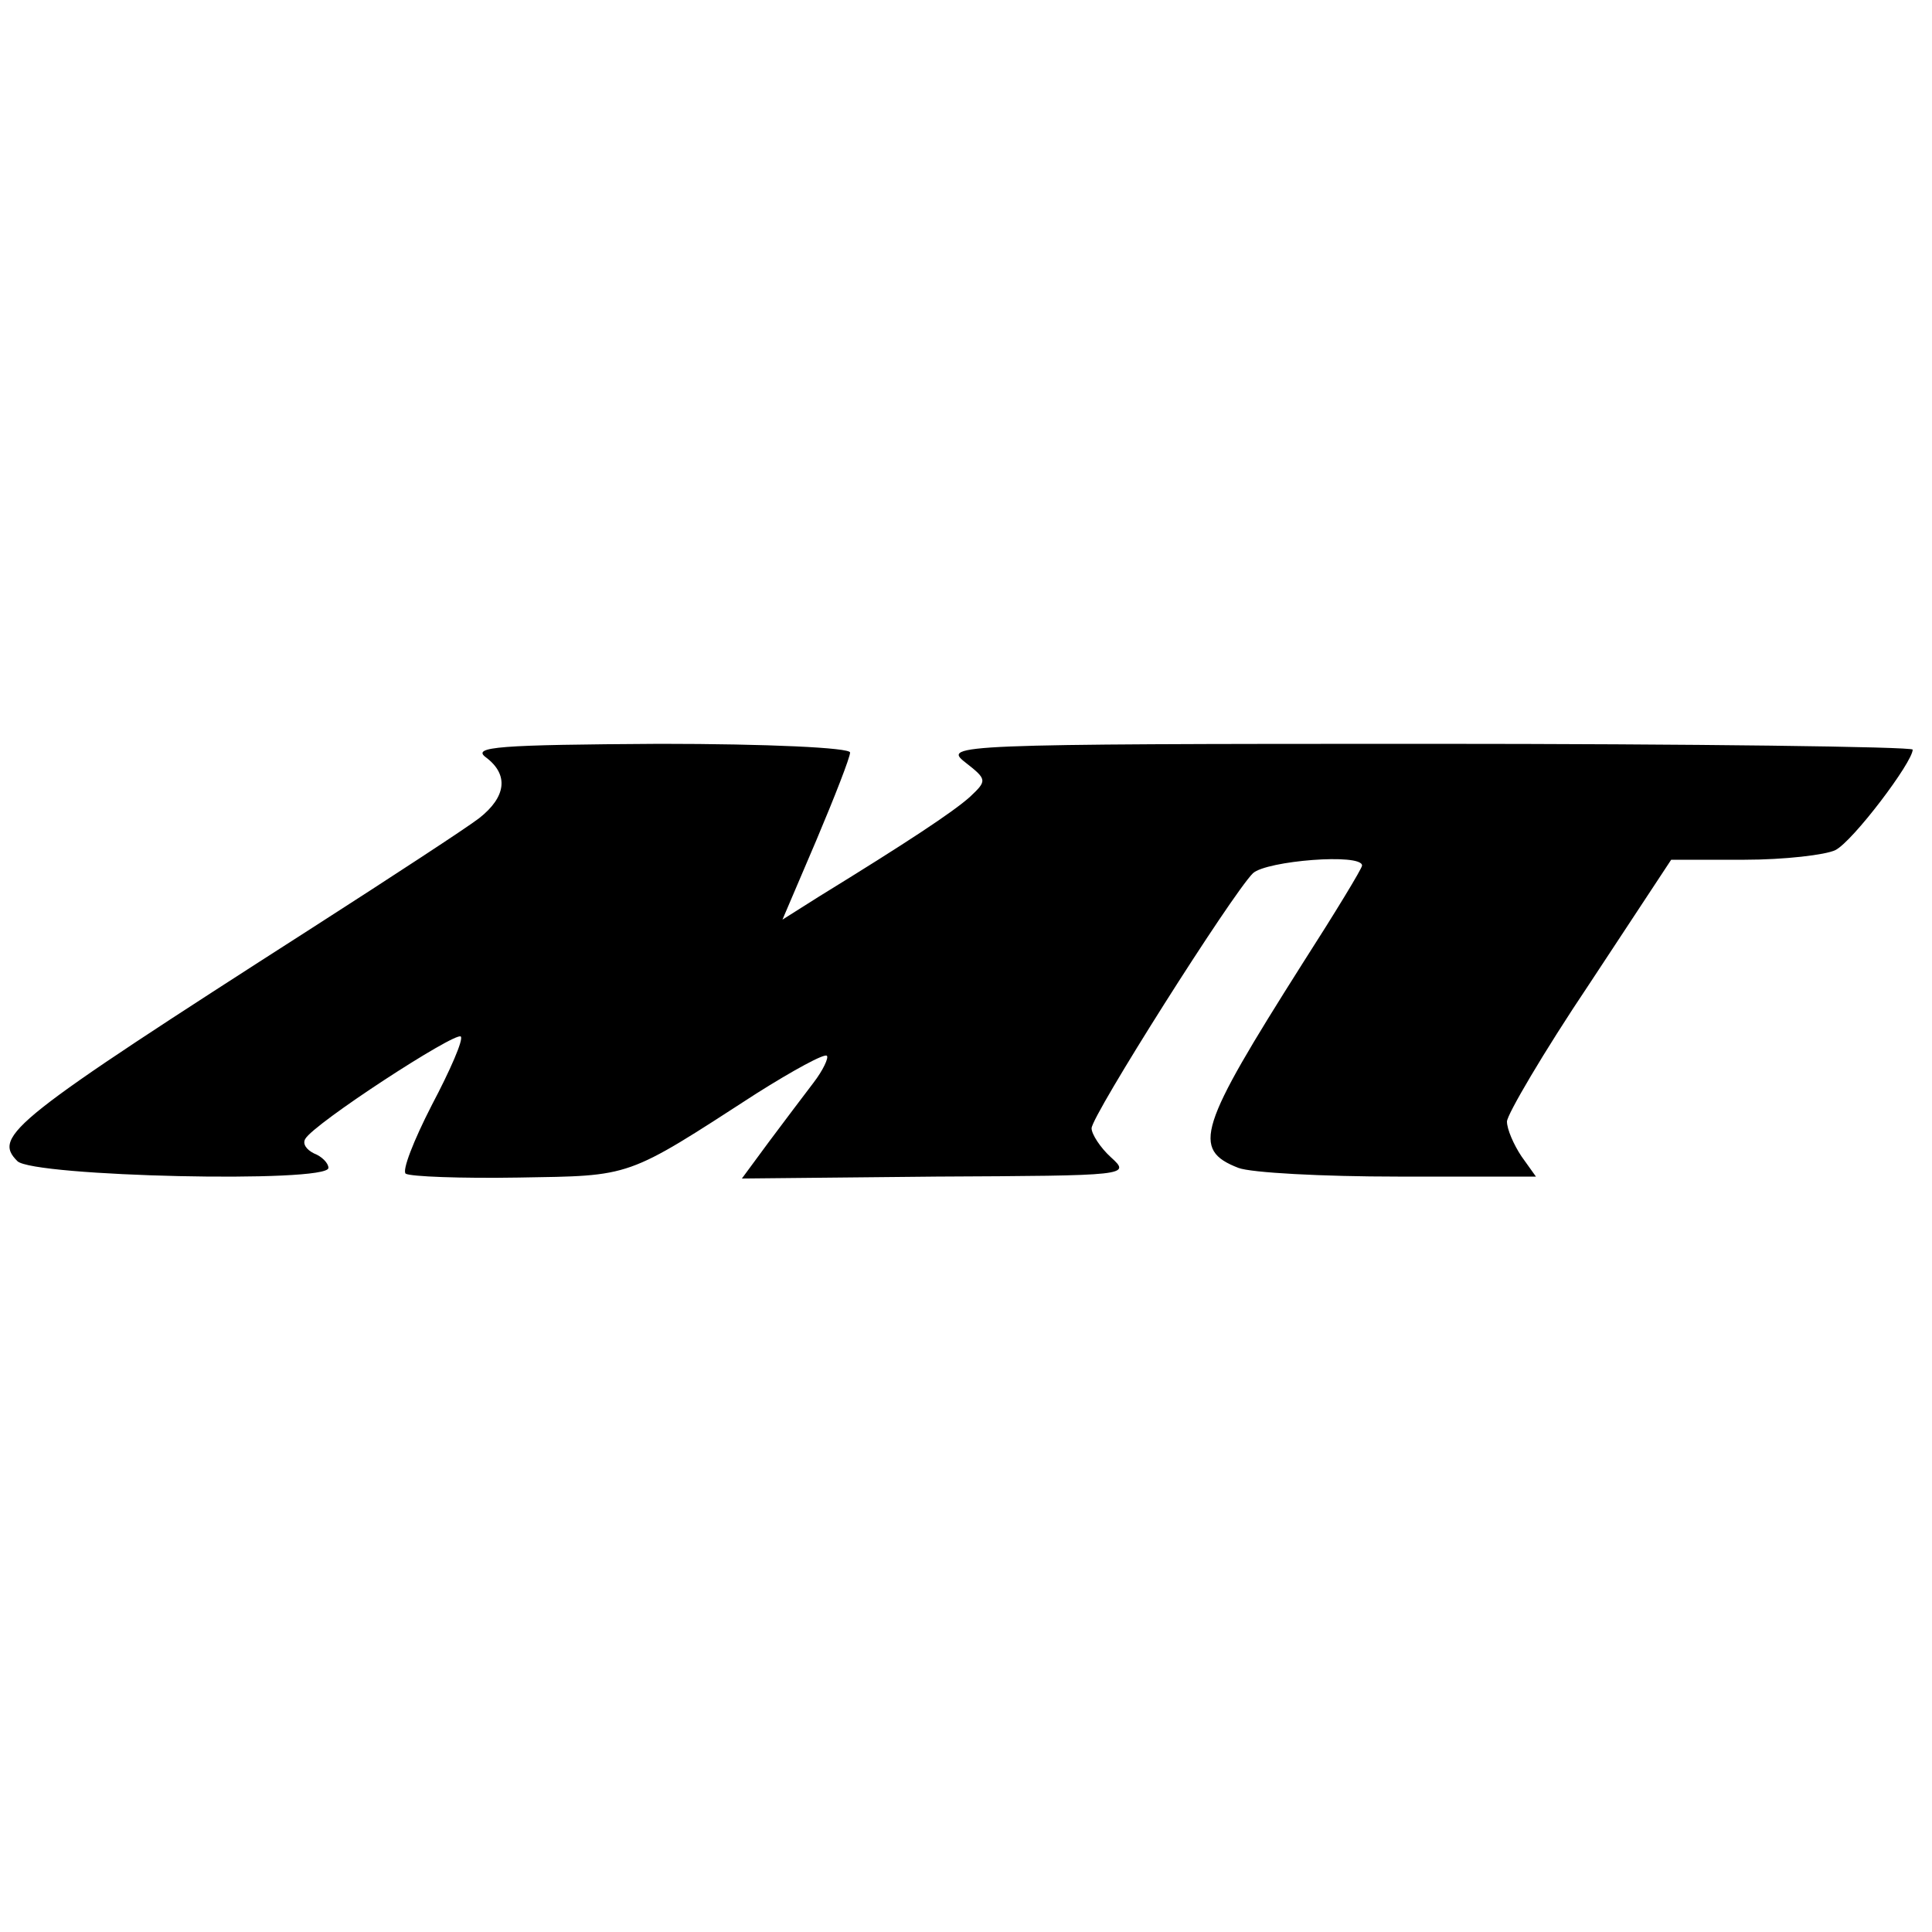 <?xml version="1.0" standalone="no"?>
<!DOCTYPE svg PUBLIC "-//W3C//DTD SVG 20010904//EN"
 "http://www.w3.org/TR/2001/REC-SVG-20010904/DTD/svg10.dtd">
<svg version="1.0" xmlns="http://www.w3.org/2000/svg"
 width="200pt" height="200pt" viewBox="0 0 200 200"
 preserveAspectRatio="xMidYMid meet">
<g transform="translate(0,200) scale(0.1,-0.1)"
fill="#000000" stroke="none">
<path d="M503 1216 c24 -18 21 -41 -7 -63 -13 -10 -91 -61 -172 -113 -312
-200 -332 -216 -306 -242 16 -16 322 -23 322 -7 0 5 -7 12 -15 15 -8 4 -12 10
-9 15 9 16 155 111 161 106 3 -3 -11 -35 -30 -71 -19 -37 -31 -68 -27 -71 5
-3 57 -5 117 -4 118 2 110 -1 246 87 38 24 71 42 73 39 2 -2 -4 -15 -14 -28
-10 -13 -31 -41 -46 -61 l-28 -38 201 2 c199 1 202 1 181 20 -11 10 -20 24
-20 30 0 13 145 242 167 264 14 13 113 21 113 8 0 -3 -28 -49 -62 -102 -107
-169 -115 -192 -66 -211 13 -5 87 -9 165 -9 l143 0 -15 21 c-8 12 -15 28 -15
36 0 7 38 72 85 142 l85 129 76 0 c41 0 84 5 94 10 18 9 80 91 80 104 0 3
-226 6 -502 6 -490 0 -502 -1 -479 -19 23 -18 23 -19 5 -36 -18 -16 -65 -47
-156 -103 l-38 -24 35 82 c19 45 35 86 35 91 0 5 -85 9 -197 9 -167 -1 -195
-3 -180 -14z"/>
</g>
</svg>
